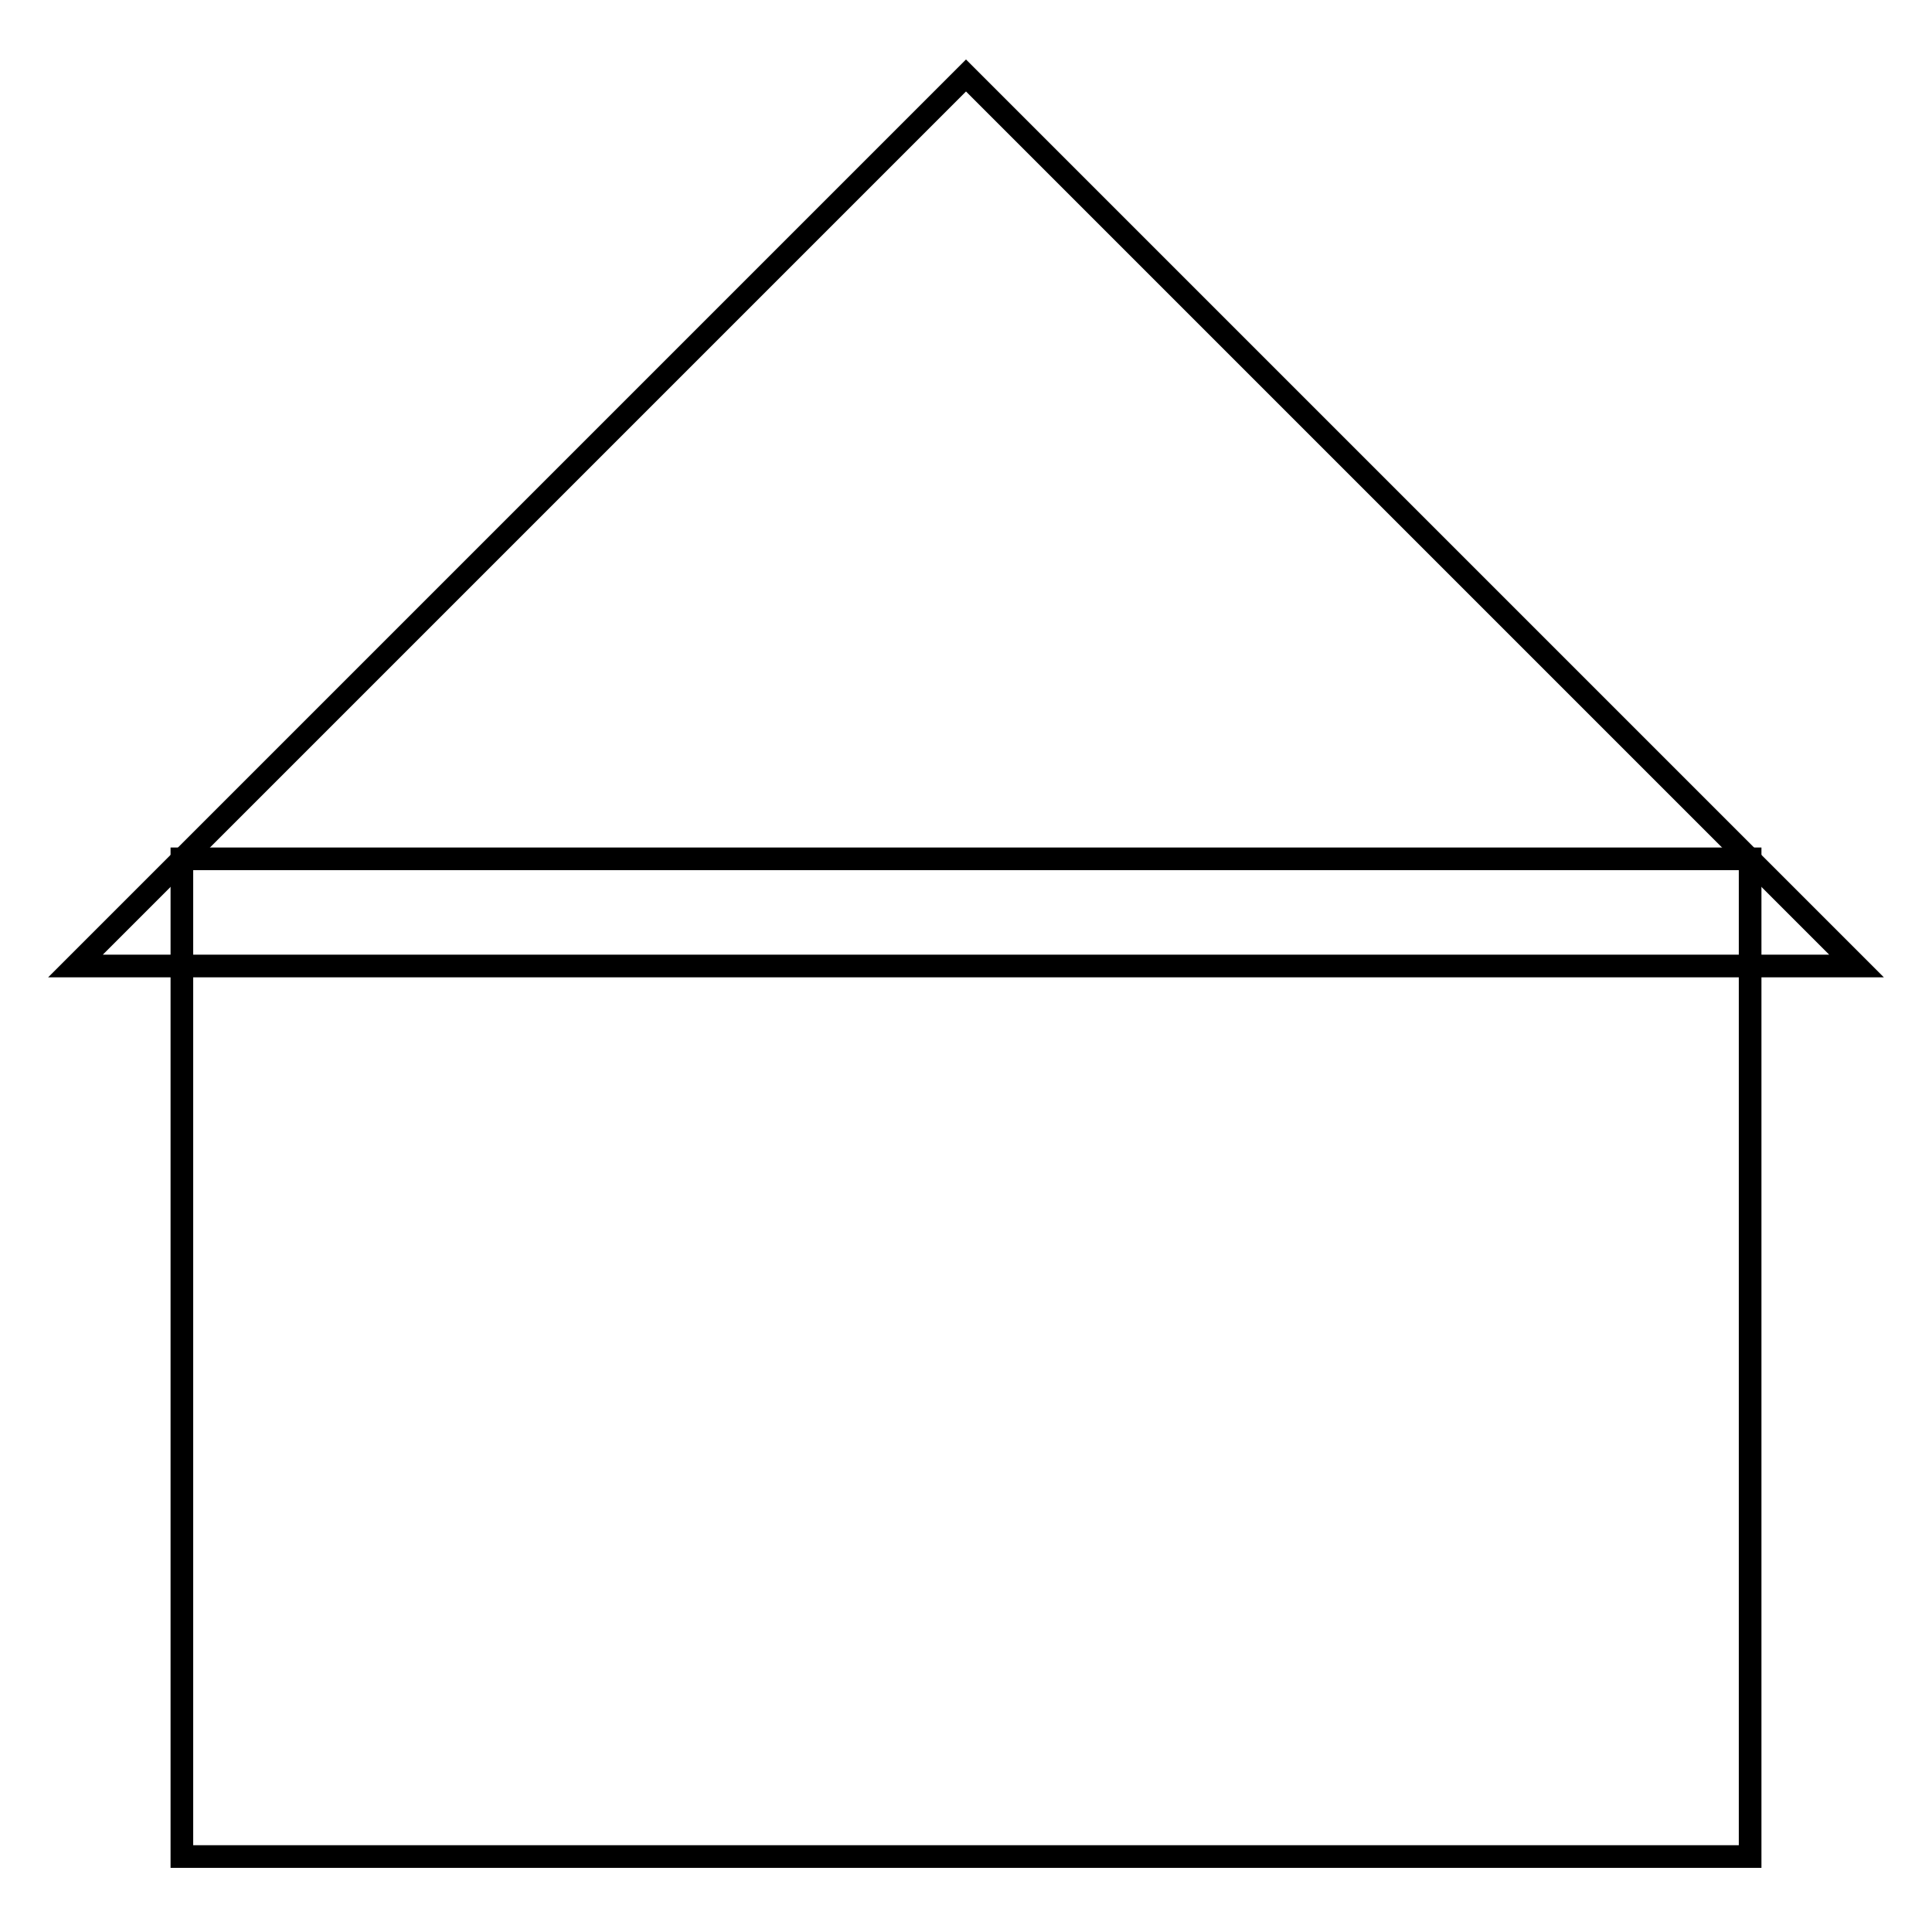 <?xml version="1.0" encoding="utf-8"?>
<!-- Svg Vector Icons : http://www.onlinewebfonts.com/icon -->
<!DOCTYPE svg PUBLIC "-//W3C//DTD SVG 1.1//EN" "http://www.w3.org/Graphics/SVG/1.1/DTD/svg11.dtd">
<svg version="1.1" xmlns="http://www.w3.org/2000/svg" xmlns:xlink="http://www.w3.org/1999/xlink" x="0px" y="0px" viewBox="0 0 256 256" enable-background="new 0 0 256 256" xml:space="preserve">
<g><g><path stroke-width="3" fill-opacity="0" stroke="#000000"  d="M128,98.4"/><path stroke-width="3" fill-opacity="0" stroke="#000000"  d="M128,104.5"/><path stroke-width="3" fill-opacity="0" stroke="#000000"  d="M128,97.3"/><path stroke-width="3" fill-opacity="0" stroke="#000000"  d="M10,128L128,10l118,118H10z"/><path stroke-width="3" fill-opacity="0" stroke="#000000"  d="M231.9,113.8"/><path stroke-width="3" fill-opacity="0" stroke="#000000"  d="M231.9,113.8V246H24.1V113.8H231.9z"/></g></g>
</svg>